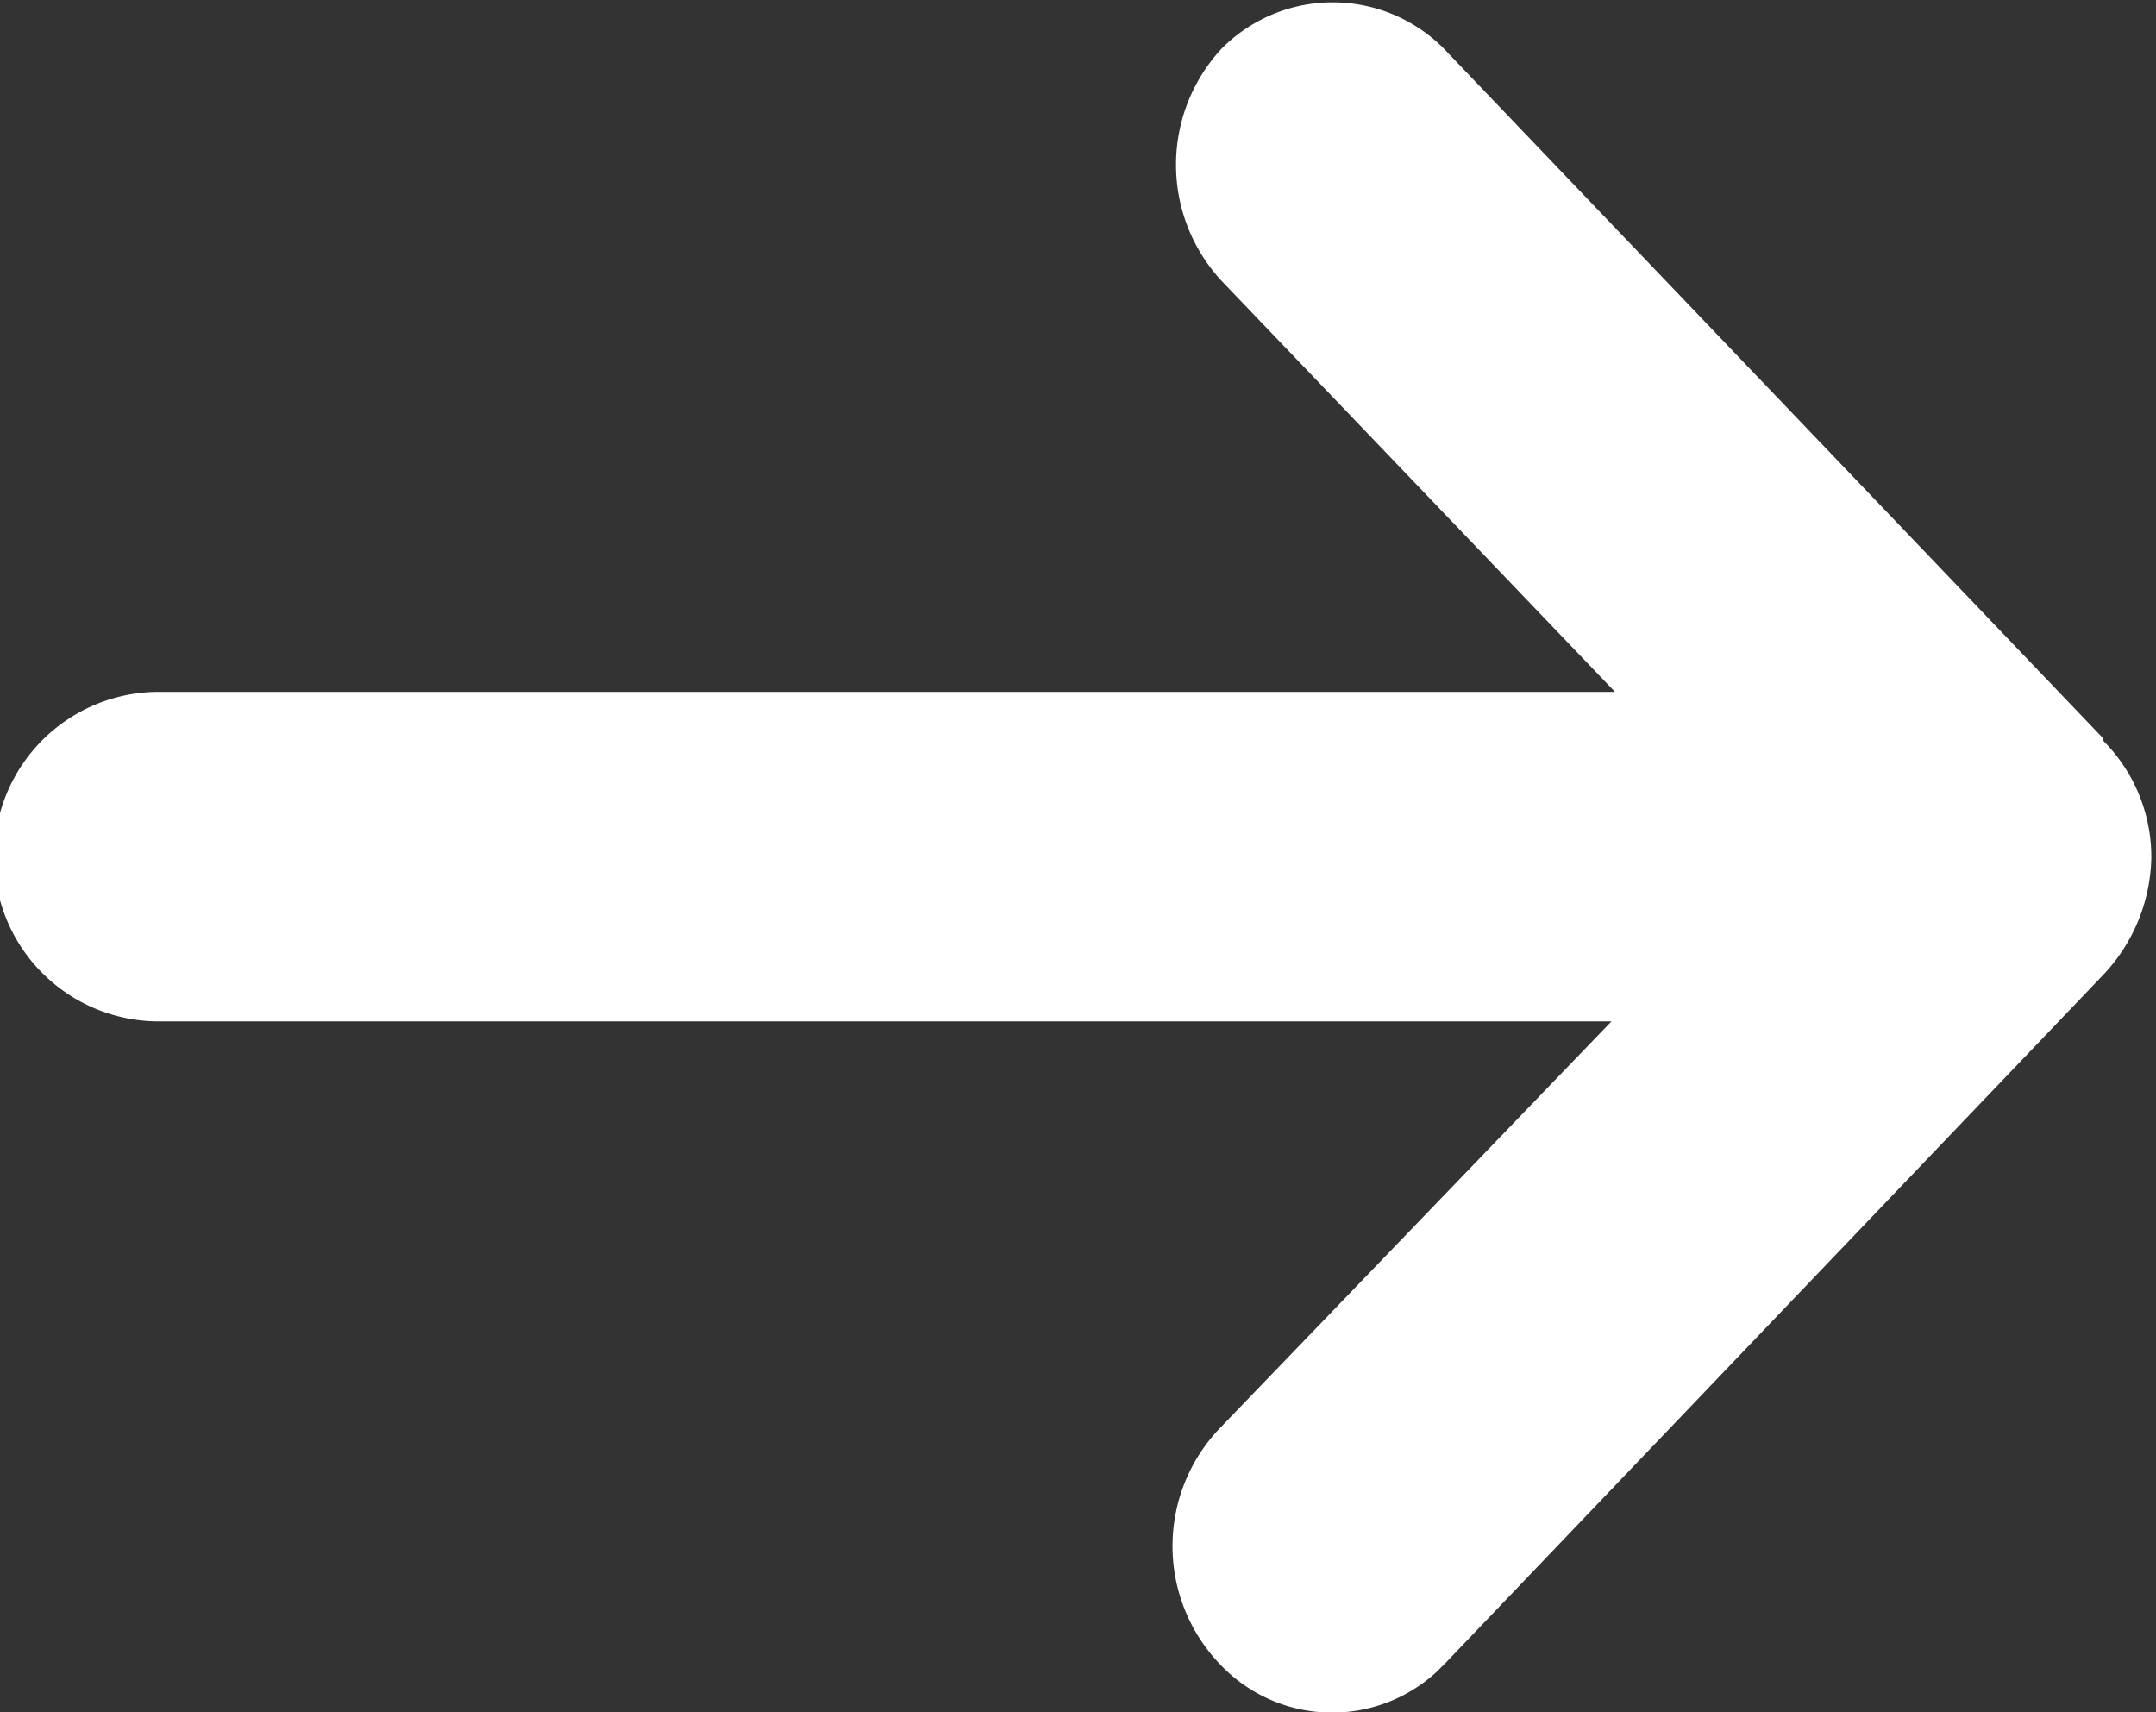 <svg xmlns="http://www.w3.org/2000/svg" viewBox="0 0 18.45 14.65">
  <rect x="0" y="0" width="18.45" height="14.65" fill="#333333" stroke="none"/>
  <g id="bd4a9505-5203-4bcf-b150-63fe00c5bb59" data-name="Layer 2">
    <g id="bfe86cfd-2804-4796-8cf1-00c7408d2d23" data-name="Layer 1">
      <g id="e80668ed-5c1e-4978-9955-fadc64bc912a" data-name="light-blue-arrow">
        <path id="f7bac258-f80f-4289-8262-b00e3e5be706" data-name="Path 11" d="M18,6.32,12.35.41a1.34,1.34,0,0,0-1.89,0l0,0a1.46,1.46,0,0,0,0,2l3.36,3.51H1.36a1.41,1.41,0,0,0,0,2.82H13.79l-3.36,3.49a1.46,1.46,0,0,0,0,2,1.32,1.32,0,0,0,1.87.07l.07-.07L18,8.34a1.5,1.5,0,0,0,.41-1,1.41,1.41,0,0,0-.41-1Z" fill="#fff"/>
      </g>
    </g>
  </g>
</svg>
